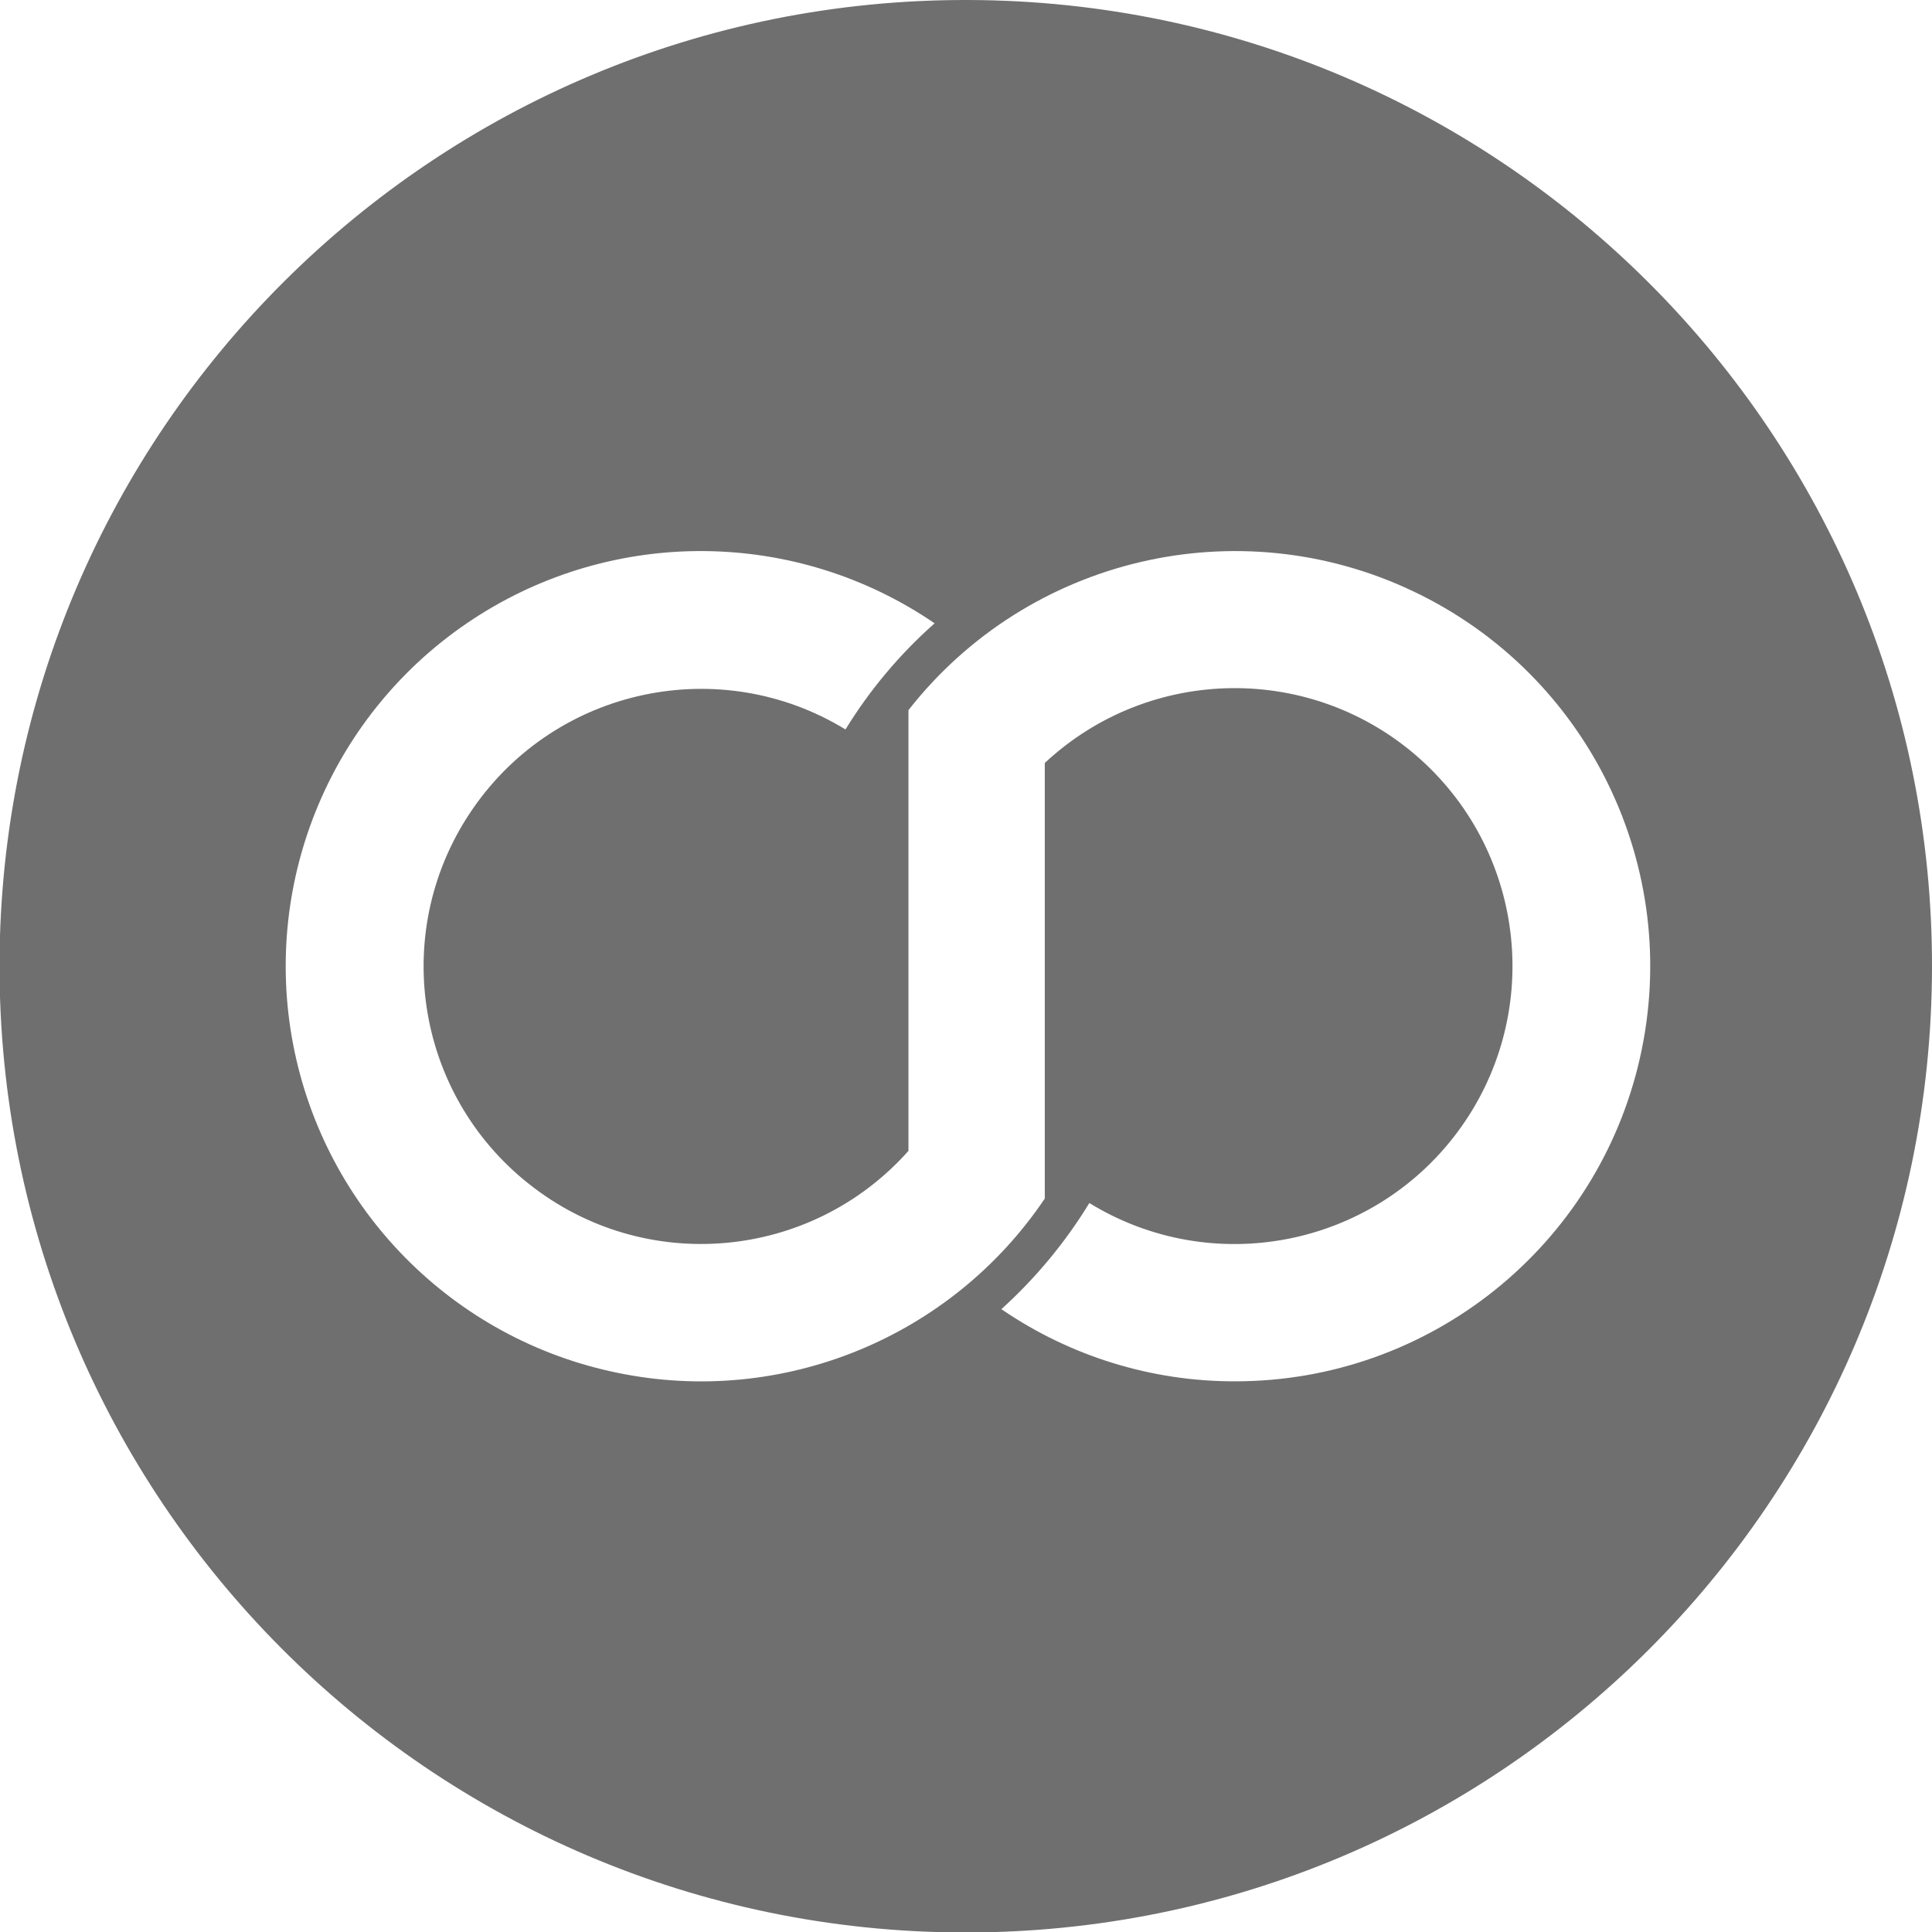 <?xml version="1.0" encoding="UTF-8"?>
<svg xmlns="http://www.w3.org/2000/svg" xmlns:xlink="http://www.w3.org/1999/xlink" width="32px" height="32px" viewBox="0 0 32 32" version="1.1">
<g id="surface1">
<path style=" stroke:none;fill-rule:nonzero;fill:rgb(43.922%,43.529%,43.529%);fill-opacity:1;" d="M 16.035 0 C 7.199 -0.023 0.016 7.125 -0.008 15.965 C -0.027 24.805 7.121 31.988 15.961 32.008 C 24.801 32.027 31.98 24.875 32 16.035 C 32.02 7.199 24.871 0.023 16.035 0 Z M 20.461 22.879 C 19.078 22.883 17.727 22.465 16.586 21.684 C 17.152 21.172 17.645 20.578 18.043 19.926 C 20.074 21.172 22.719 20.66 24.141 18.75 C 25.562 16.84 25.293 14.16 23.52 12.57 C 21.742 10.98 19.047 11.012 17.305 12.637 L 17.305 19.852 C 15.75 22.16 12.953 23.301 10.227 22.738 C 7.5 22.18 5.379 20.031 4.855 17.297 C 4.332 14.562 5.508 11.781 7.836 10.254 C 10.164 8.727 13.184 8.754 15.48 10.324 C 14.906 10.832 14.406 11.426 14.004 12.082 C 11.93 10.816 9.227 11.387 7.84 13.383 C 6.449 15.383 6.859 18.113 8.77 19.617 C 10.68 21.125 13.43 20.879 15.047 19.062 L 15.047 11.762 C 17.031 9.23 20.504 8.414 23.406 9.793 C 26.312 11.172 27.871 14.379 27.164 17.516 C 26.461 20.648 23.676 22.879 20.461 22.879 Z M 20.461 22.879 "/>
</g>
</svg>
